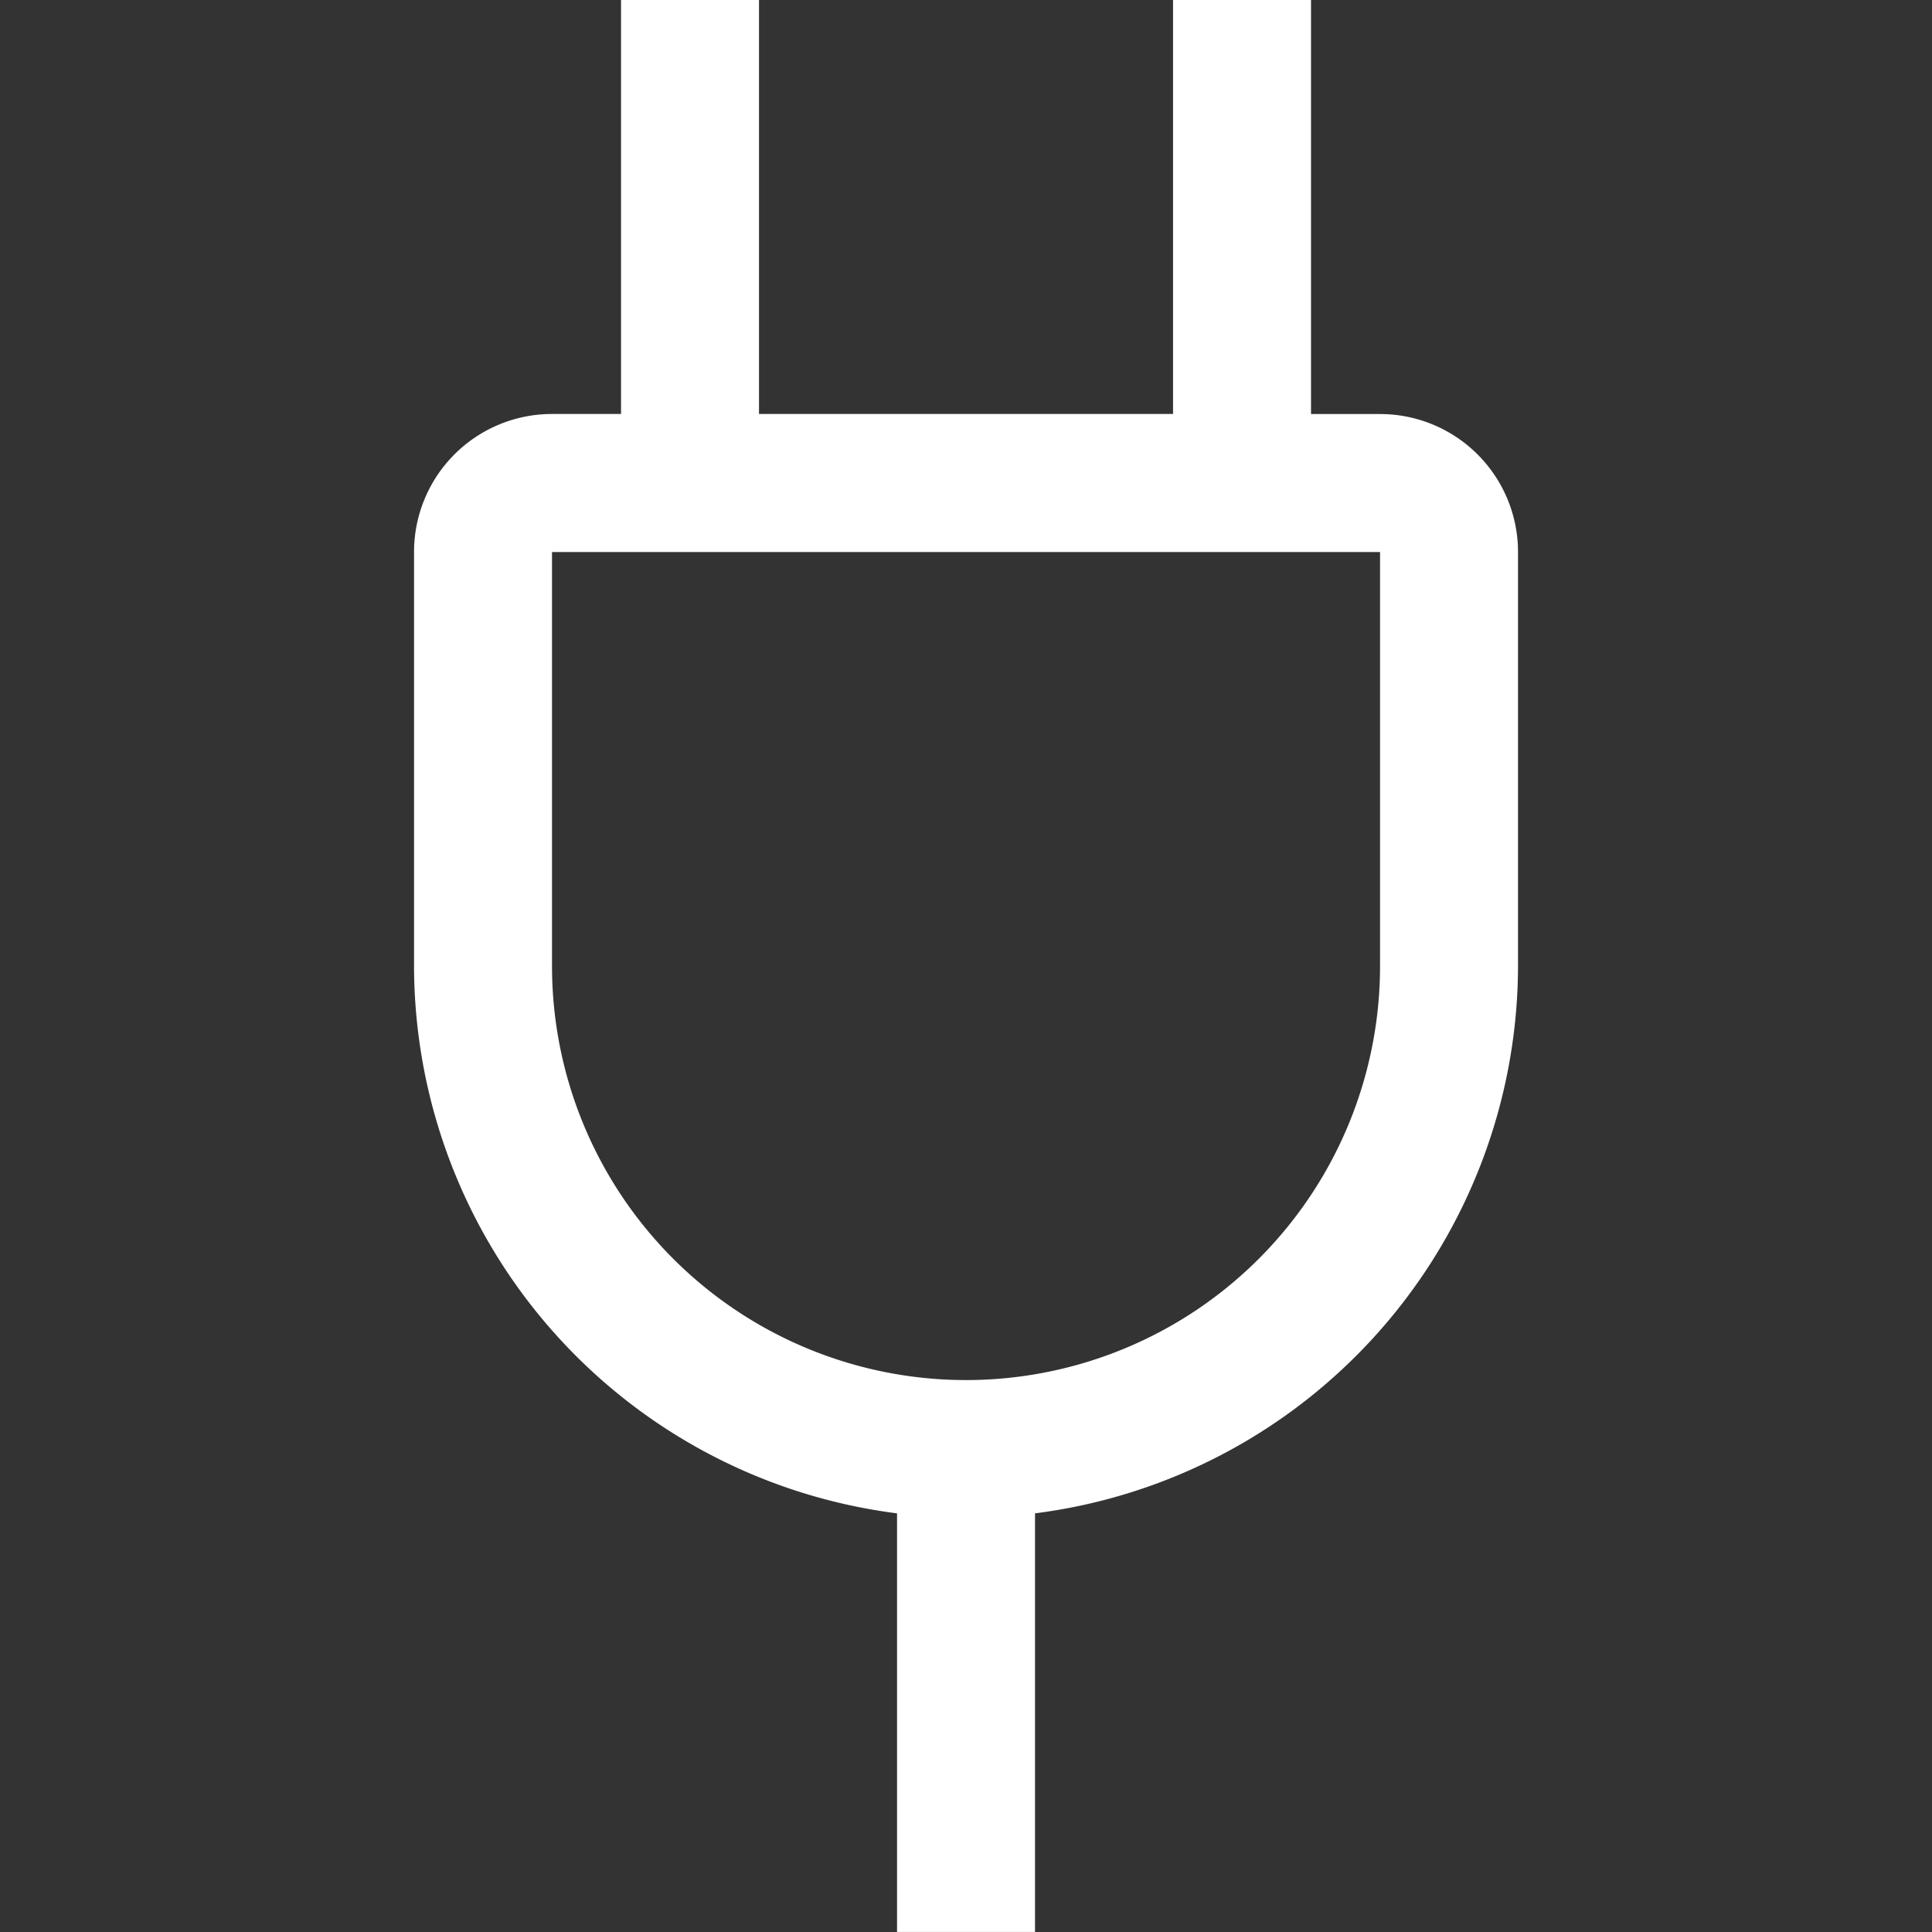 <svg xmlns="http://www.w3.org/2000/svg" xmlns:xlink="http://www.w3.org/1999/xlink" width="36" height="36" viewBox="0 0 36 36"><rect x="0" y="0" width="36" height="36" fill="#333333" stroke="none"/><defs><style>.a,.c{fill:#fff;}.a{stroke:#707070;}.b{clip-path:url(#a);}</style><clipPath id="a"><rect class="a" width="36" height="36" transform="translate(1033 1702)"/></clipPath></defs><g class="b" transform="translate(-1033 -1702)"><path class="c" d="M28.286,10.286H27V2.571H24.429v7.714H16.714V2.571H14.143v7.714H12.857a2.571,2.571,0,0,0-2.571,2.571v7.714a10.3,10.3,0,0,0,9,10.2v7.8h2.571v-7.8a10.3,10.3,0,0,0,9-10.2V12.857A2.571,2.571,0,0,0,28.286,10.286Zm0,10.286a7.714,7.714,0,0,1-15.429,0V12.857H28.286Z" transform="translate(1030.429 1699.429)"/></g></svg>